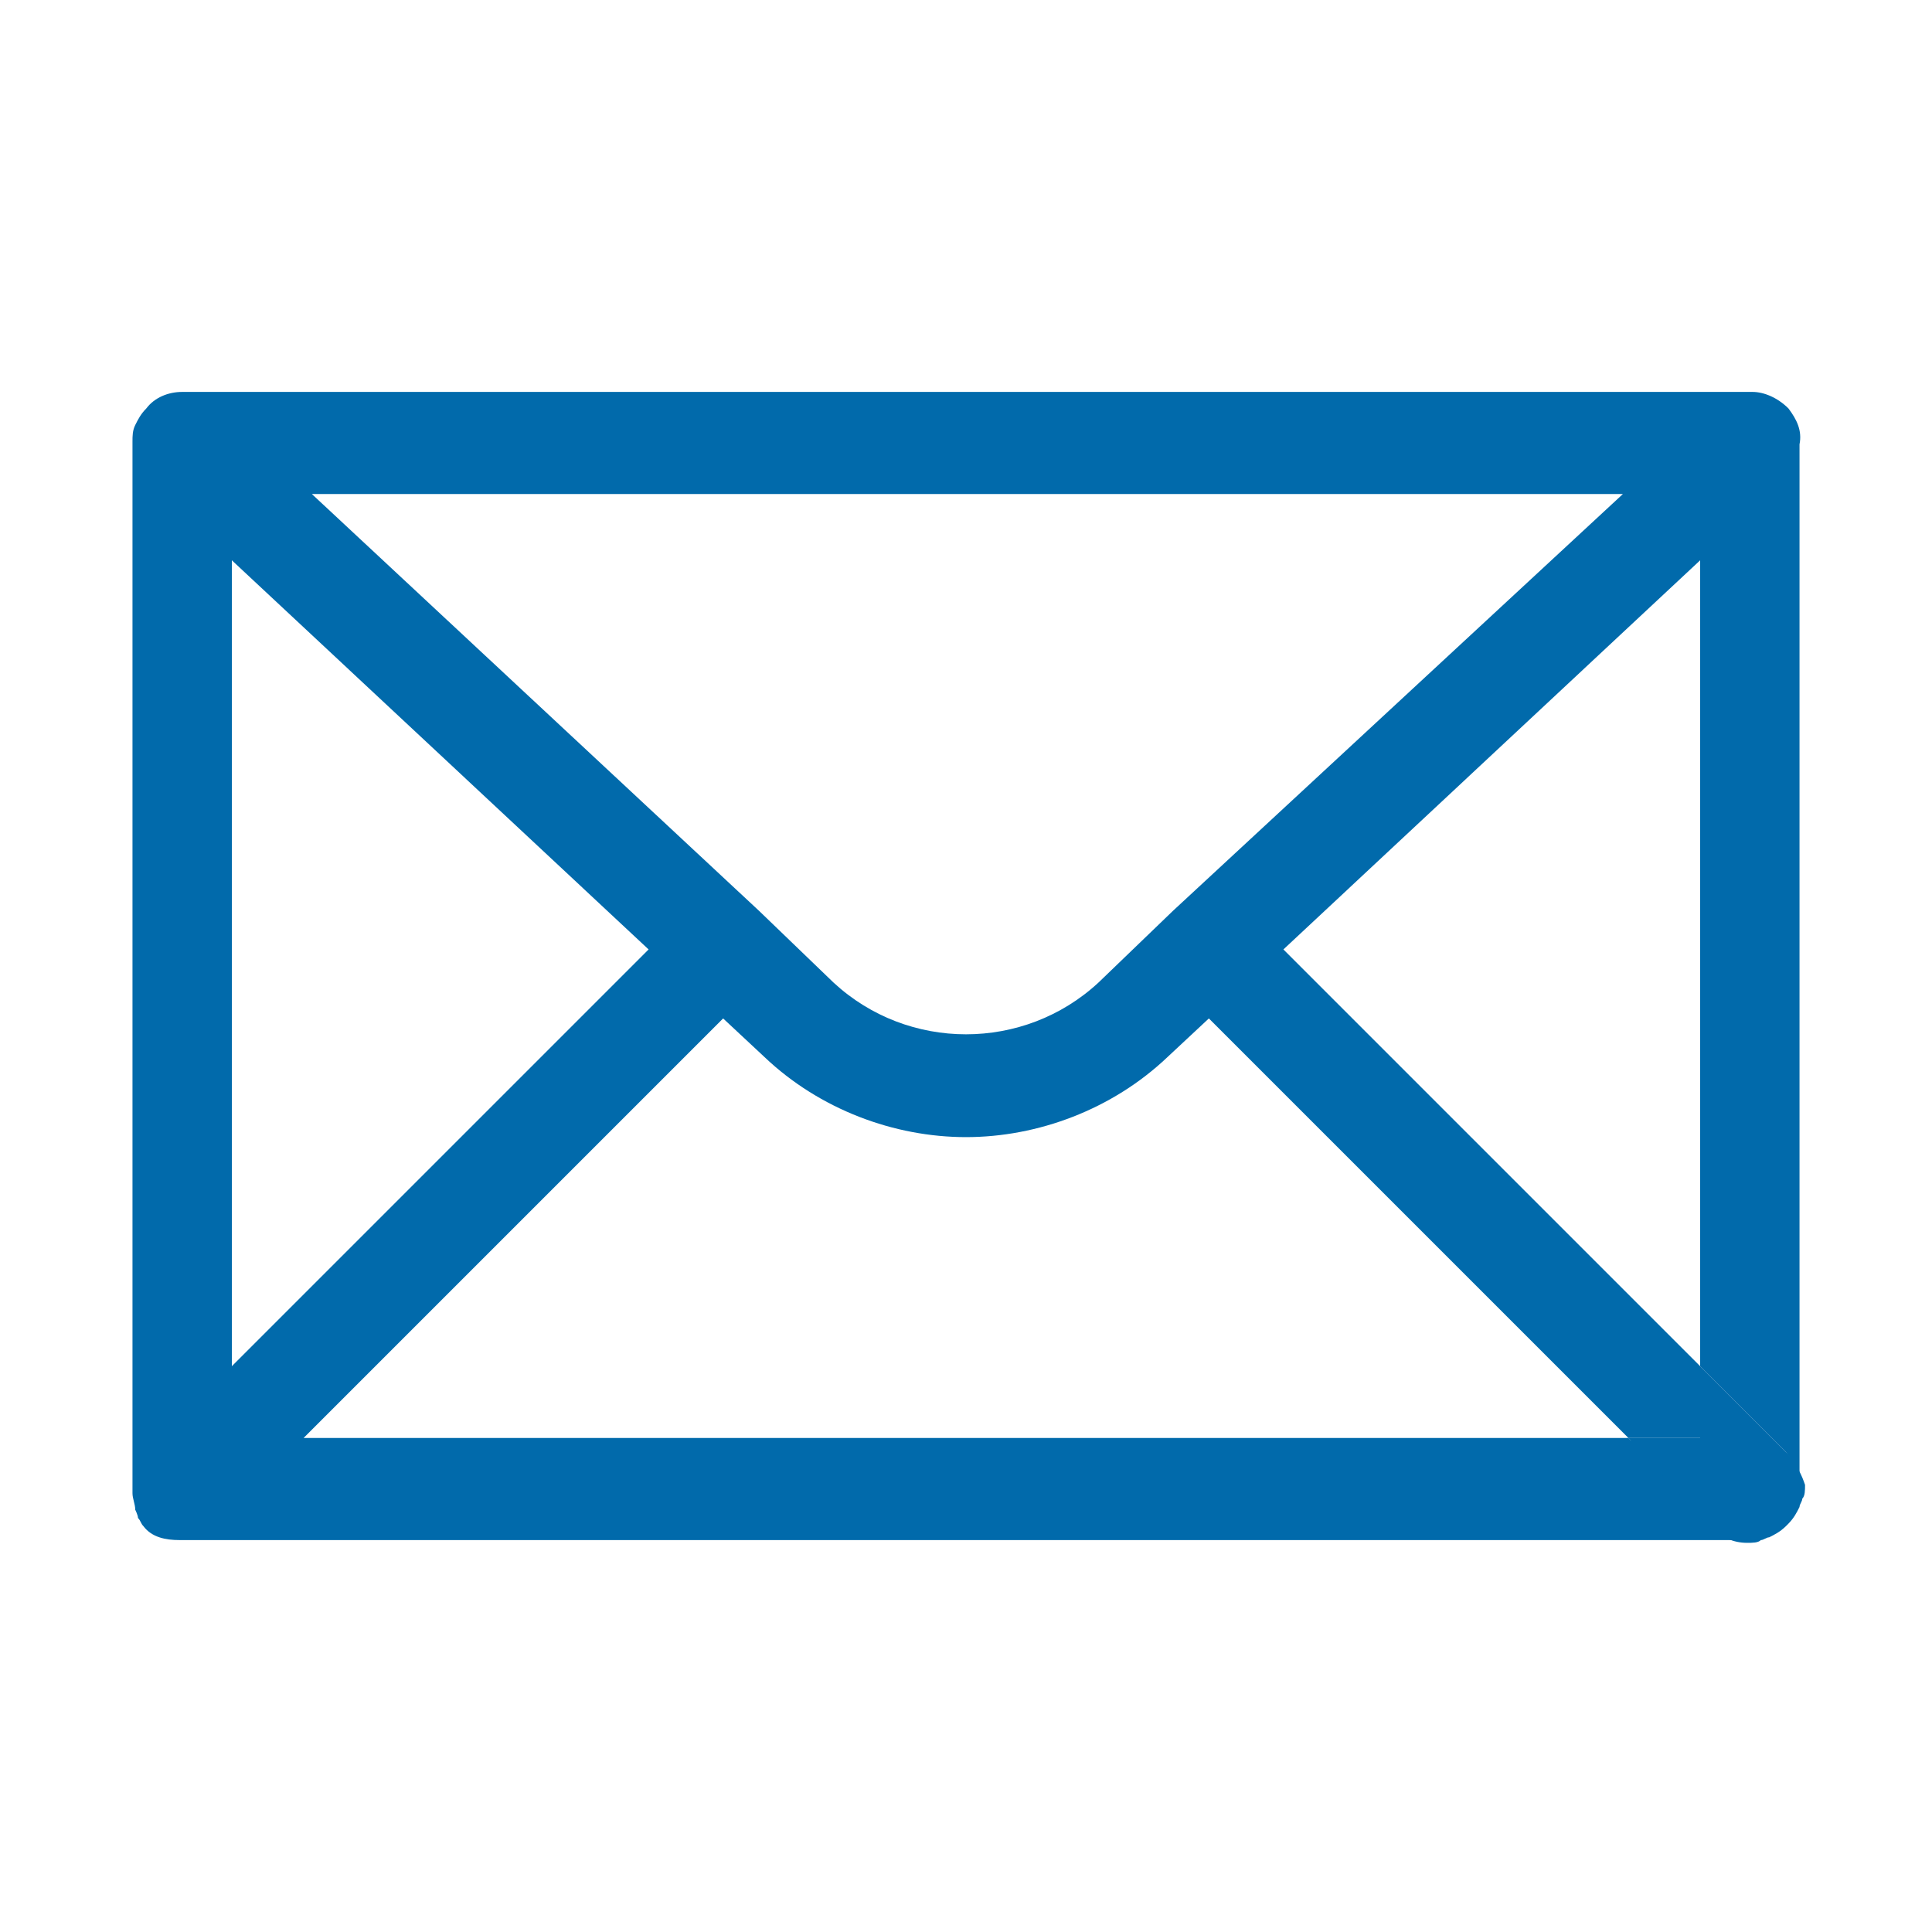 <?xml version="1.0" encoding="utf-8"?>
<!-- Generator: Adobe Illustrator 27.4.0, SVG Export Plug-In . SVG Version: 6.00 Build 0)  -->
<svg version="1.1" id="Field_On" xmlns="http://www.w3.org/2000/svg" xmlns:xlink="http://www.w3.org/1999/xlink" x="0px" y="0px"
	 viewBox="0 0 70 70" style="enable-background:new 0 0 70 70;" xml:space="preserve">
<style type="text/css">
	.st0{fill:#016AAB;}
</style>
<g id="Email_Address">
	<path class="st0" d="M64.7,52.7l-3.1-3.1v2.6H59l3.1,3.1c0.4,0.4,0.8,0.5,1.3,0.5c0.2,0,0.3,0,0.5-0.1c0.1,0,0.2,0,0.3-0.1
		c0.2-0.1,0.4-0.2,0.6-0.4c0.2-0.2,0.3-0.4,0.4-0.6c0-0.1,0.1-0.2,0.1-0.3c0.1-0.1,0.1-0.3,0.1-0.5C65.3,53.5,65.1,53,64.7,52.7z"/>
	<path class="st0" d="M64.8,14.8c-0.4-0.4-0.9-0.6-1.3-0.6H6.6c-0.5,0-1,0.2-1.3,0.6c-0.2,0.2-0.3,0.4-0.4,0.6
		c-0.1,0.2-0.1,0.4-0.1,0.6c0,0,0,0.1,0,0.1v37.9c0,0,0,0.1,0,0.1c0,0.2,0.1,0.4,0.1,0.6C4.9,54.7,5,54.9,5,55
		c0.1,0.1,0.1,0.2,0.2,0.3c0.3,0.4,0.8,0.5,1.3,0.5h56.9c-0.5,0-0.9-0.2-1.3-0.5L59,52.1H11l15.2-15.2l1.5,1.4
		c2,1.9,4.7,2.9,7.3,2.9s5.3-1,7.3-2.9l1.5-1.4L59,52.1h2.6v-2.6L46.5,34.4l15.1-14.1v29.2l3.1,3.1c0.3,0.4,0.5,0.8,0.5,1.3V16.1
		C65.3,15.6,65.1,15.2,64.8,14.8z M8.4,49.5V20.3l15.1,14.1L8.4,49.5z M42.5,33l-2.7,2.6c-2.7,2.5-6.9,2.5-9.6,0L27.5,33L11.3,17.9
		h47.5L42.5,33z"/>
	<path class="st0" d="M65.3,53.9c0,0.2,0,0.3-0.1,0.5c0,0.1,0,0.2-0.1,0.3c-0.1,0.2-0.2,0.4-0.4,0.6c-0.2,0.2-0.4,0.3-0.6,0.4
		c-0.1,0-0.2,0.1-0.3,0.1c-0.1,0.1-0.3,0.1-0.5,0.1c-0.5,0-0.9-0.2-1.3-0.5L59,52.1h2.6v-2.6l3.1,3.1C65.1,53,65.3,53.5,65.3,53.9z"
		/>
</g>
</svg>
